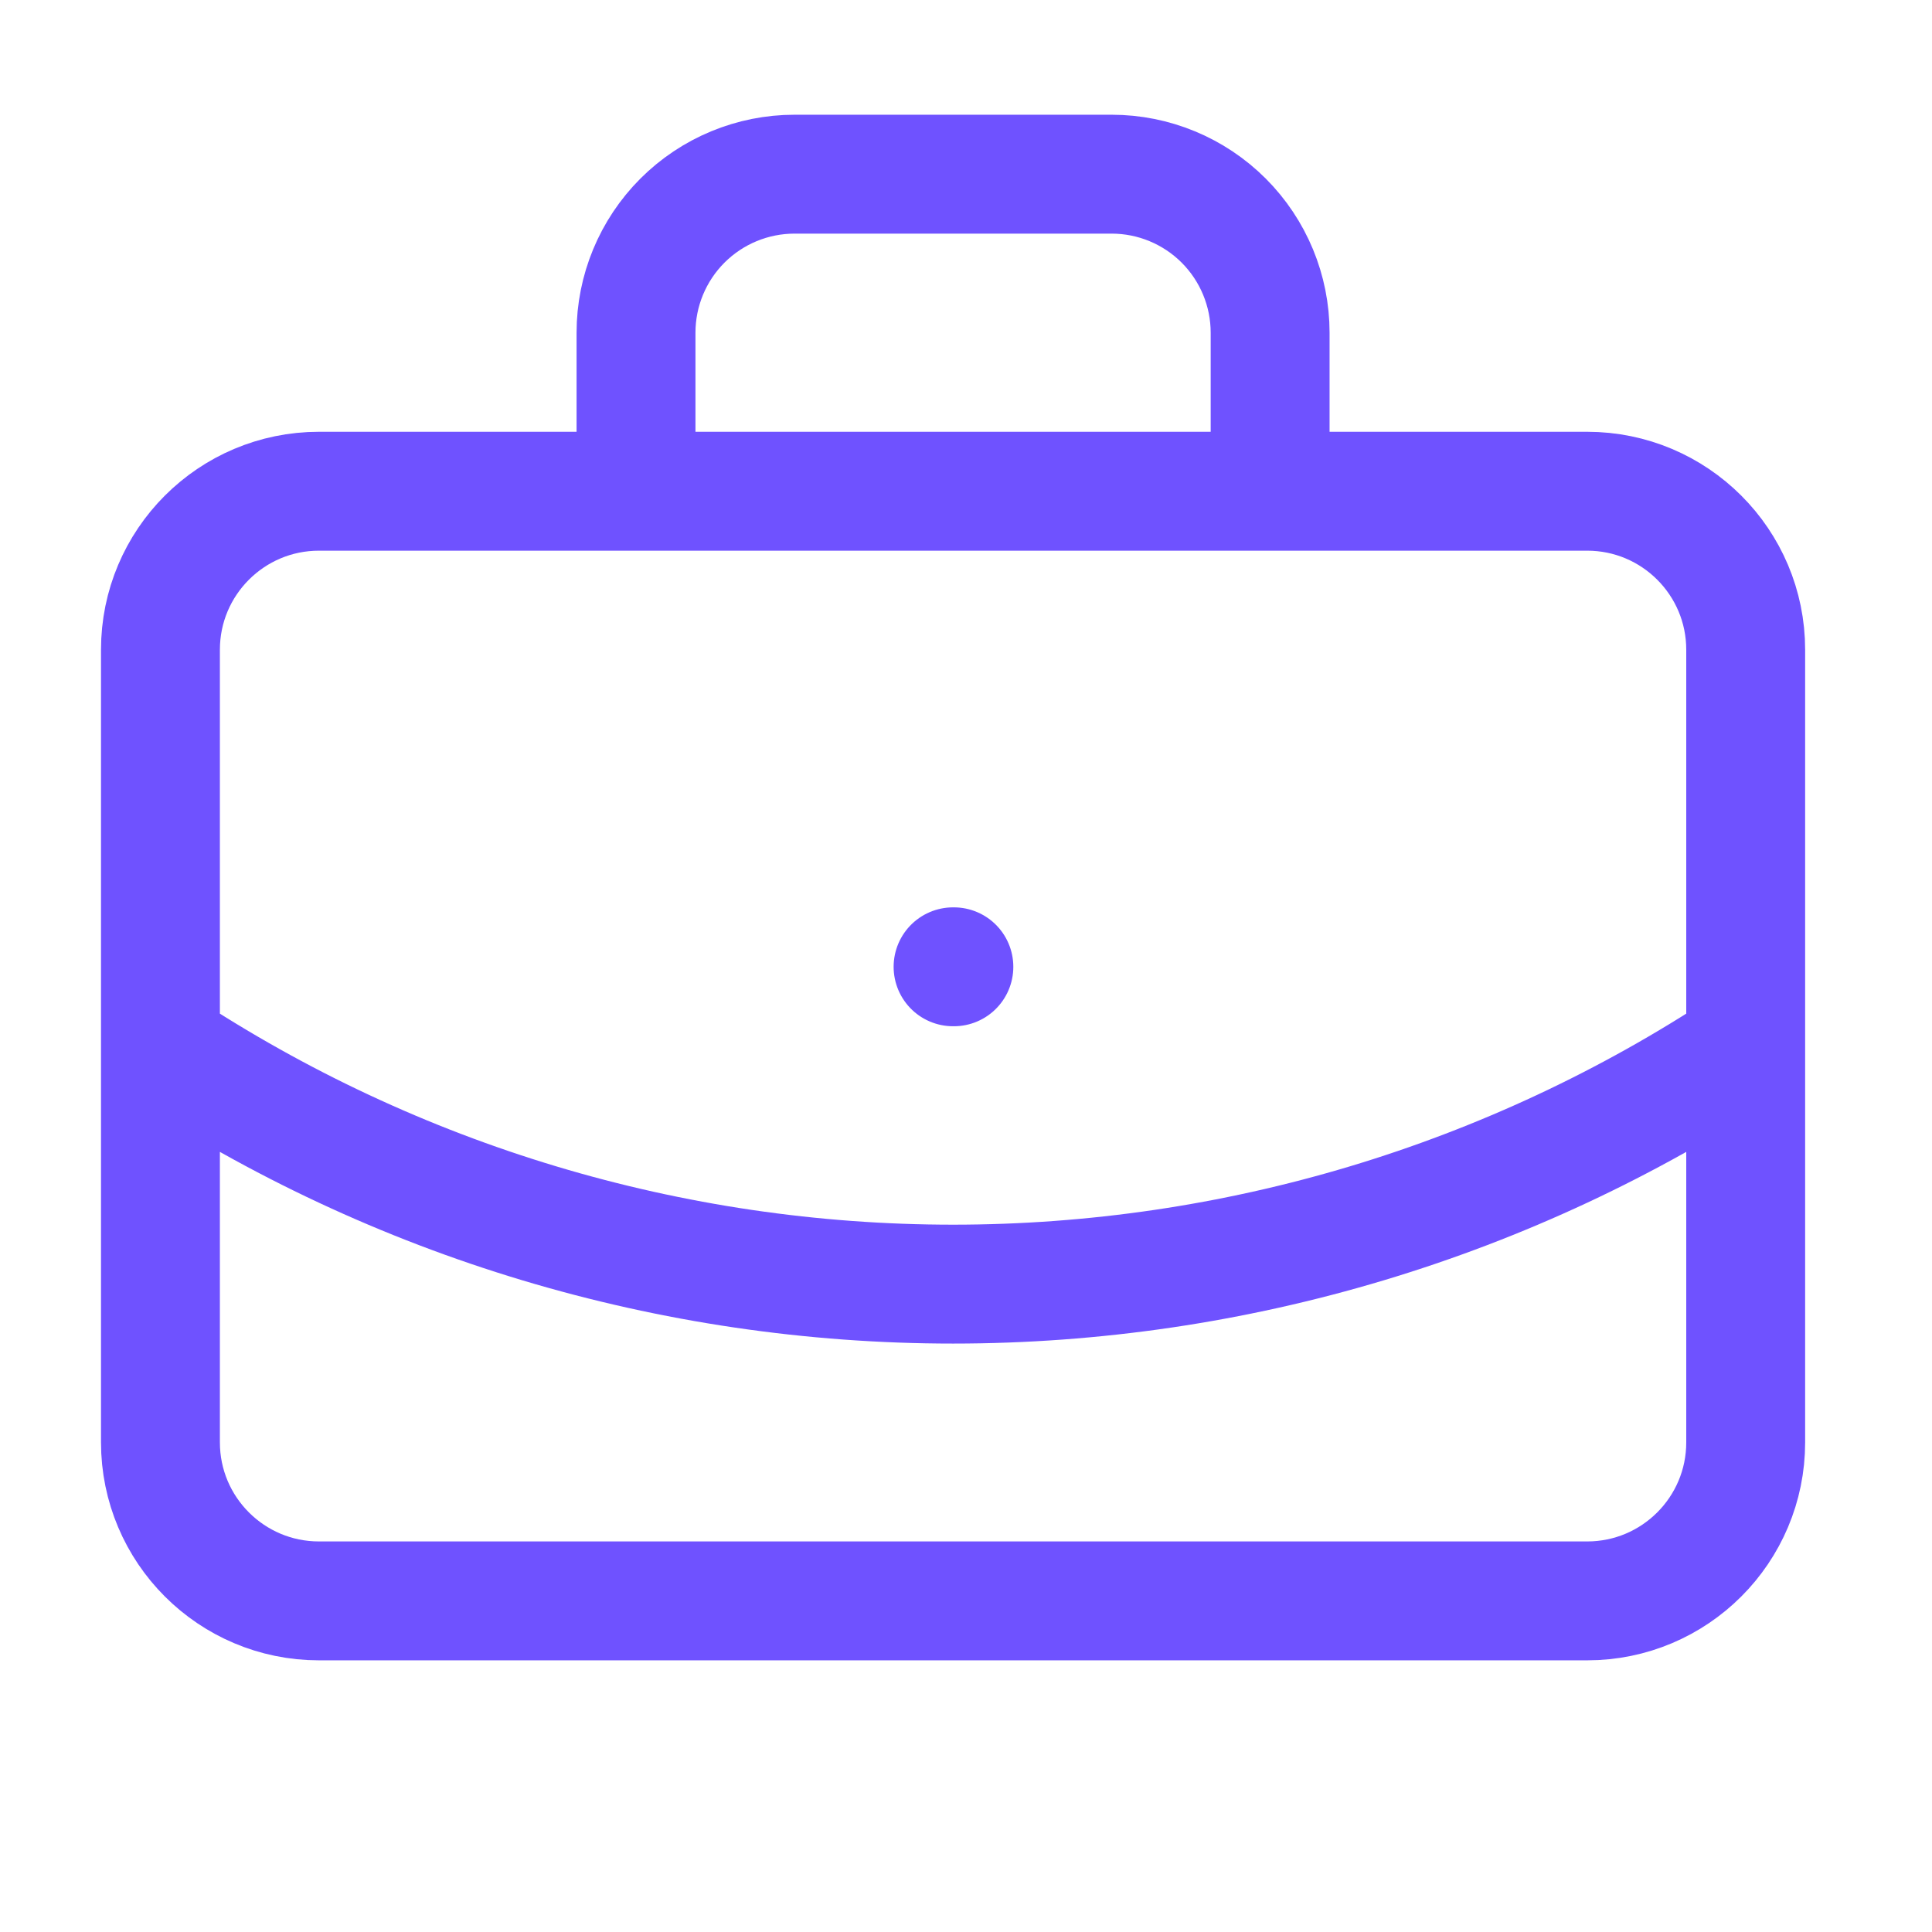 <svg width="65" height="65" viewBox="0 0 65 65" fill="none" xmlns="http://www.w3.org/2000/svg">
<path d="M32.065 32.527H32.092M42.732 16.527V11.194C42.732 9.779 42.17 8.423 41.17 7.422C40.169 6.422 38.813 5.86 37.398 5.86H26.732C25.317 5.86 23.961 6.422 22.96 7.422C21.96 8.423 21.398 9.779 21.398 11.194V16.527M58.732 35.194C50.819 40.418 41.546 43.203 32.065 43.203C22.584 43.203 13.311 40.418 5.398 35.194M10.732 16.527H53.398C56.344 16.527 58.732 18.915 58.732 21.86V48.527C58.732 51.472 56.344 53.86 53.398 53.86H10.732C7.786 53.86 5.398 51.472 5.398 48.527V21.86C5.398 18.915 7.786 16.527 10.732 16.527Z" stroke="#6F52FF" stroke-width="4" stroke-linecap="round" stroke-linejoin="round"/>
</svg>
